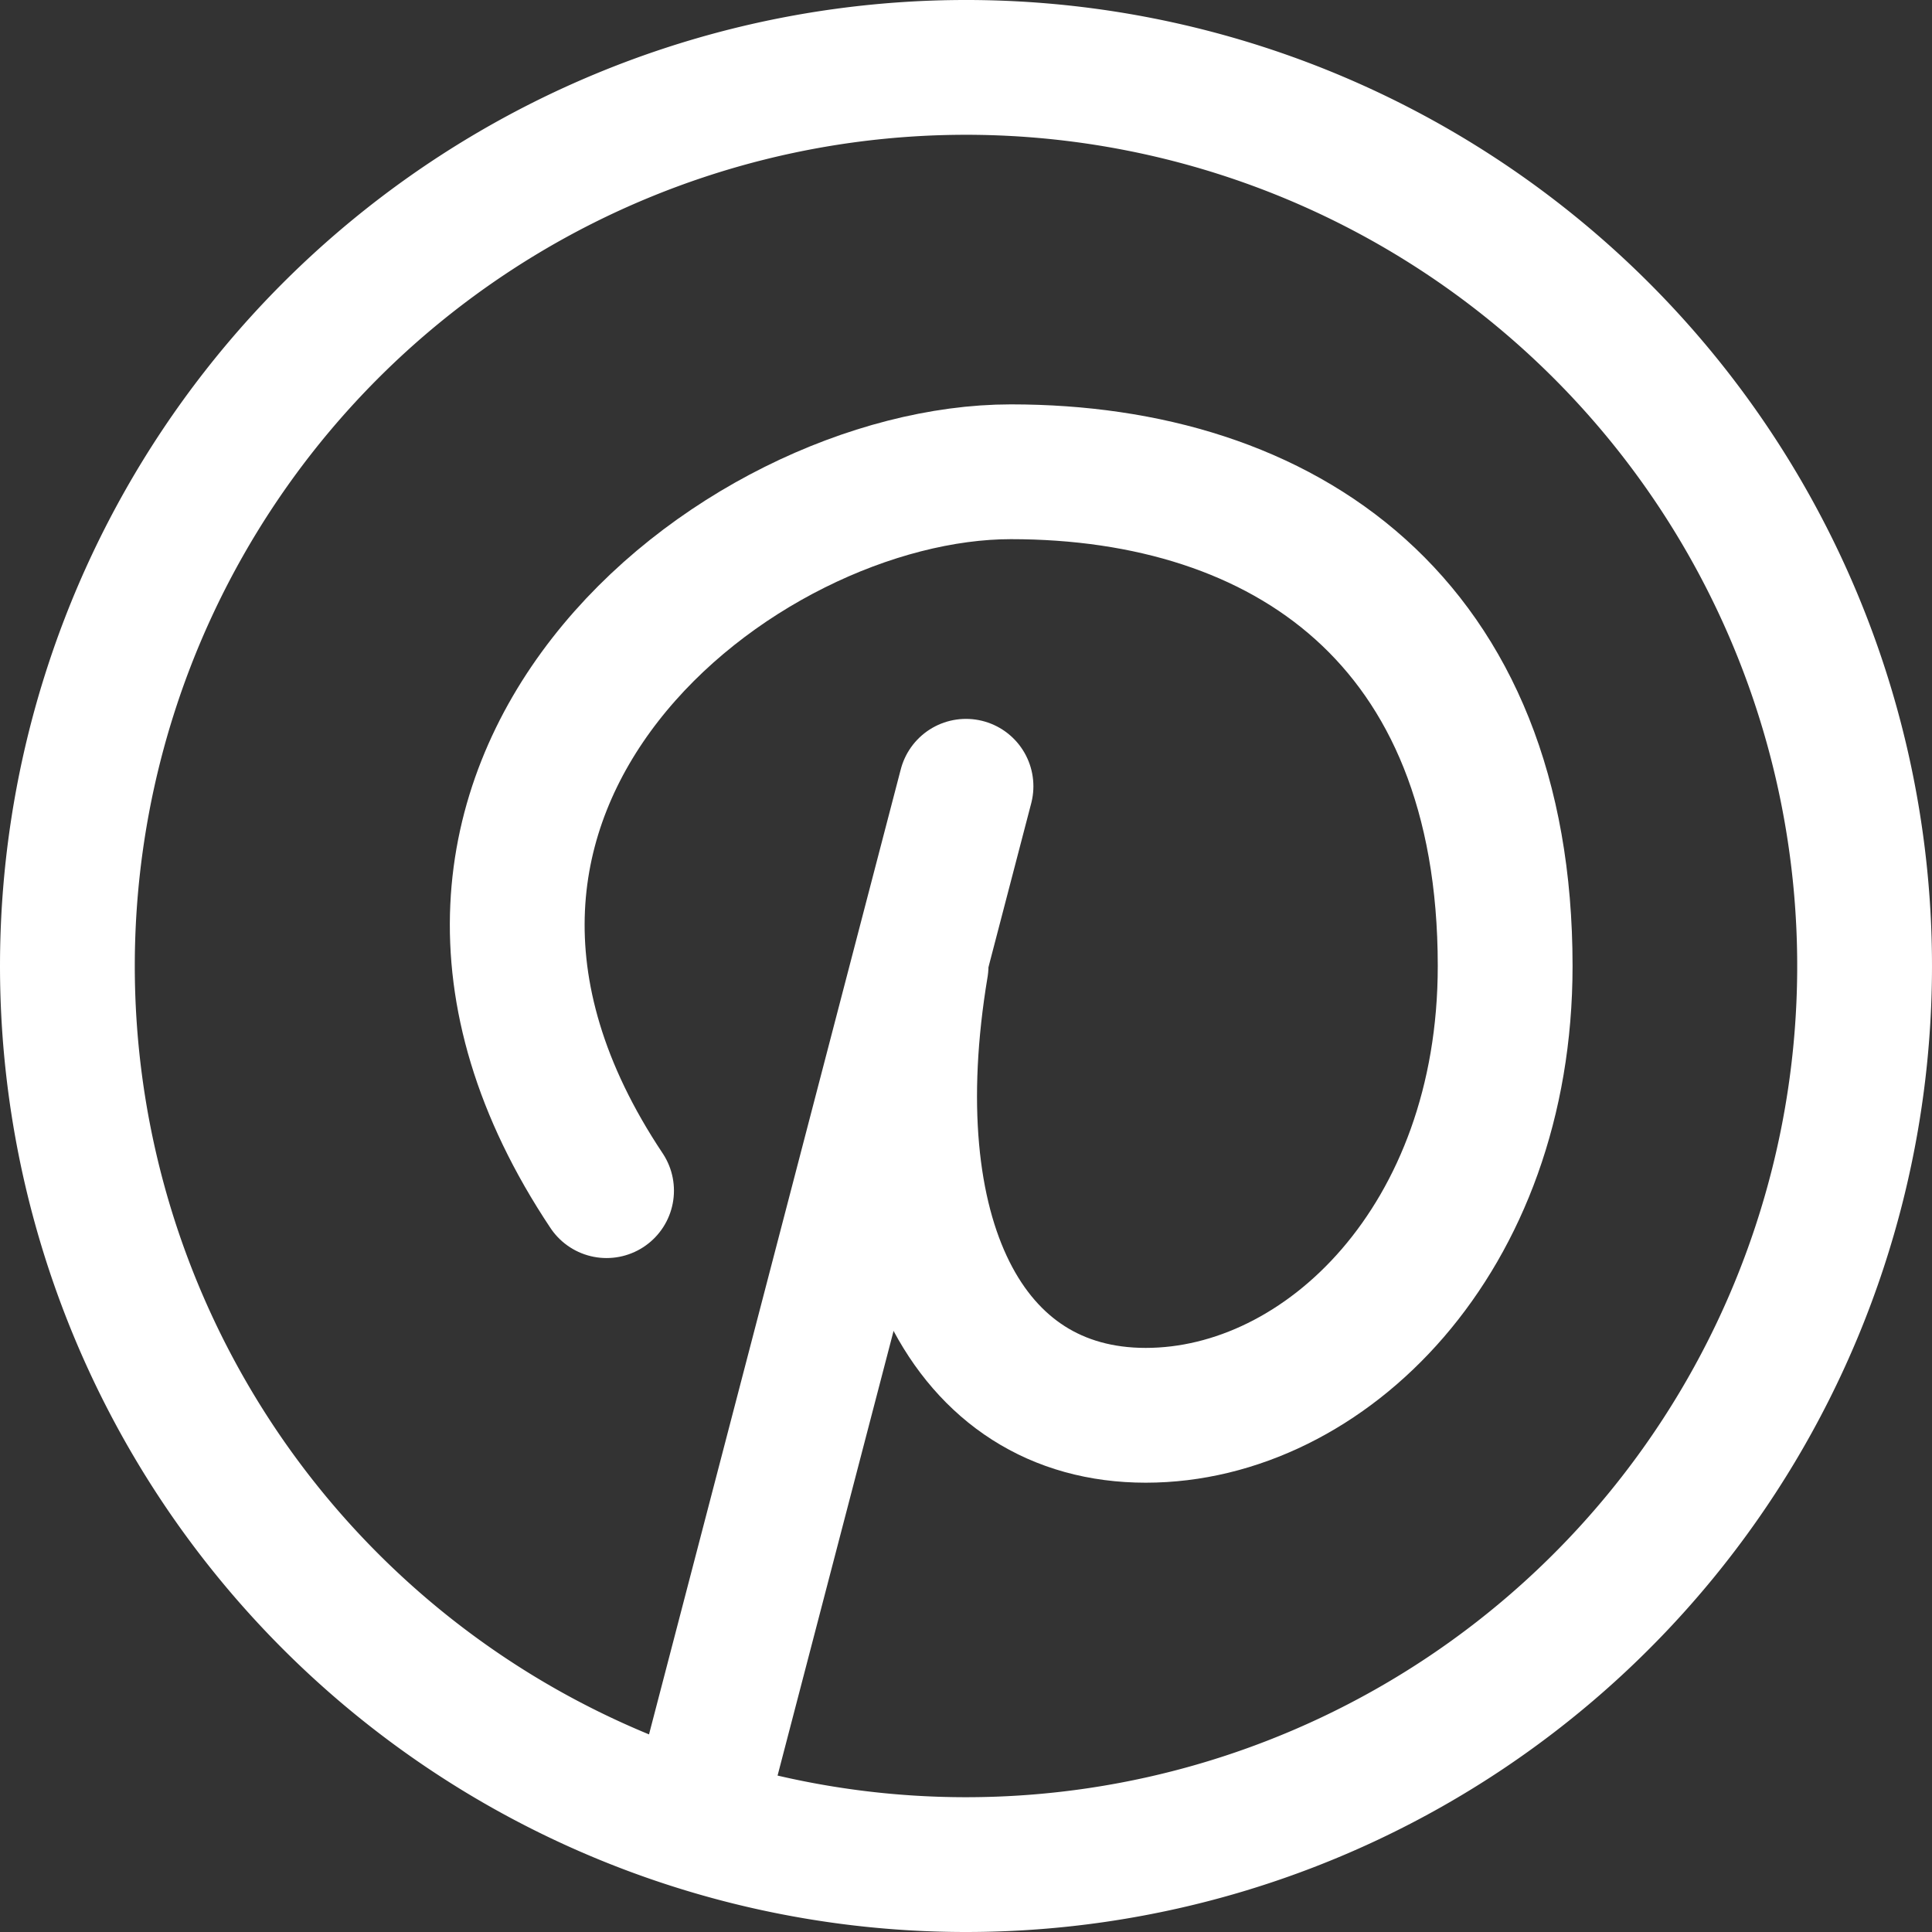 <svg xmlns="http://www.w3.org/2000/svg" width="21.5" height="21.5" viewBox="0 0 21.5 21.5">
  <rect x="0" y="0" width="21.5" height="21.5" fill="#333333" stroke="none"/>
  <g id="Group_4141" data-name="Group 4141" transform="translate(-1.25 -1.25)">
    <path id="Path_4913" data-name="Path 4913" d="M8,14.5c-3-4.5,1.462-8,4.5-8S18,8.154,18,12c0,3.038-2,5-4,5s-3-2-2.5-5" fill="none" stroke="#fff" stroke-linecap="round" stroke-linejoin="round" stroke-width="1.5"/>
    <path id="Path_4914" data-name="Path 4914" d="M12,10,9,21.5" fill="none" stroke="#fff" stroke-linecap="round" stroke-linejoin="round" stroke-width="1.5"/>
    <path id="Path_4915" data-name="Path 4915" d="M12,22A10,10,0,1,0,2,12,10,10,0,0,0,12,22Z" fill="none" stroke="#fff" stroke-linecap="round" stroke-linejoin="round" stroke-width="1.5"/>
  </g>
</svg>
